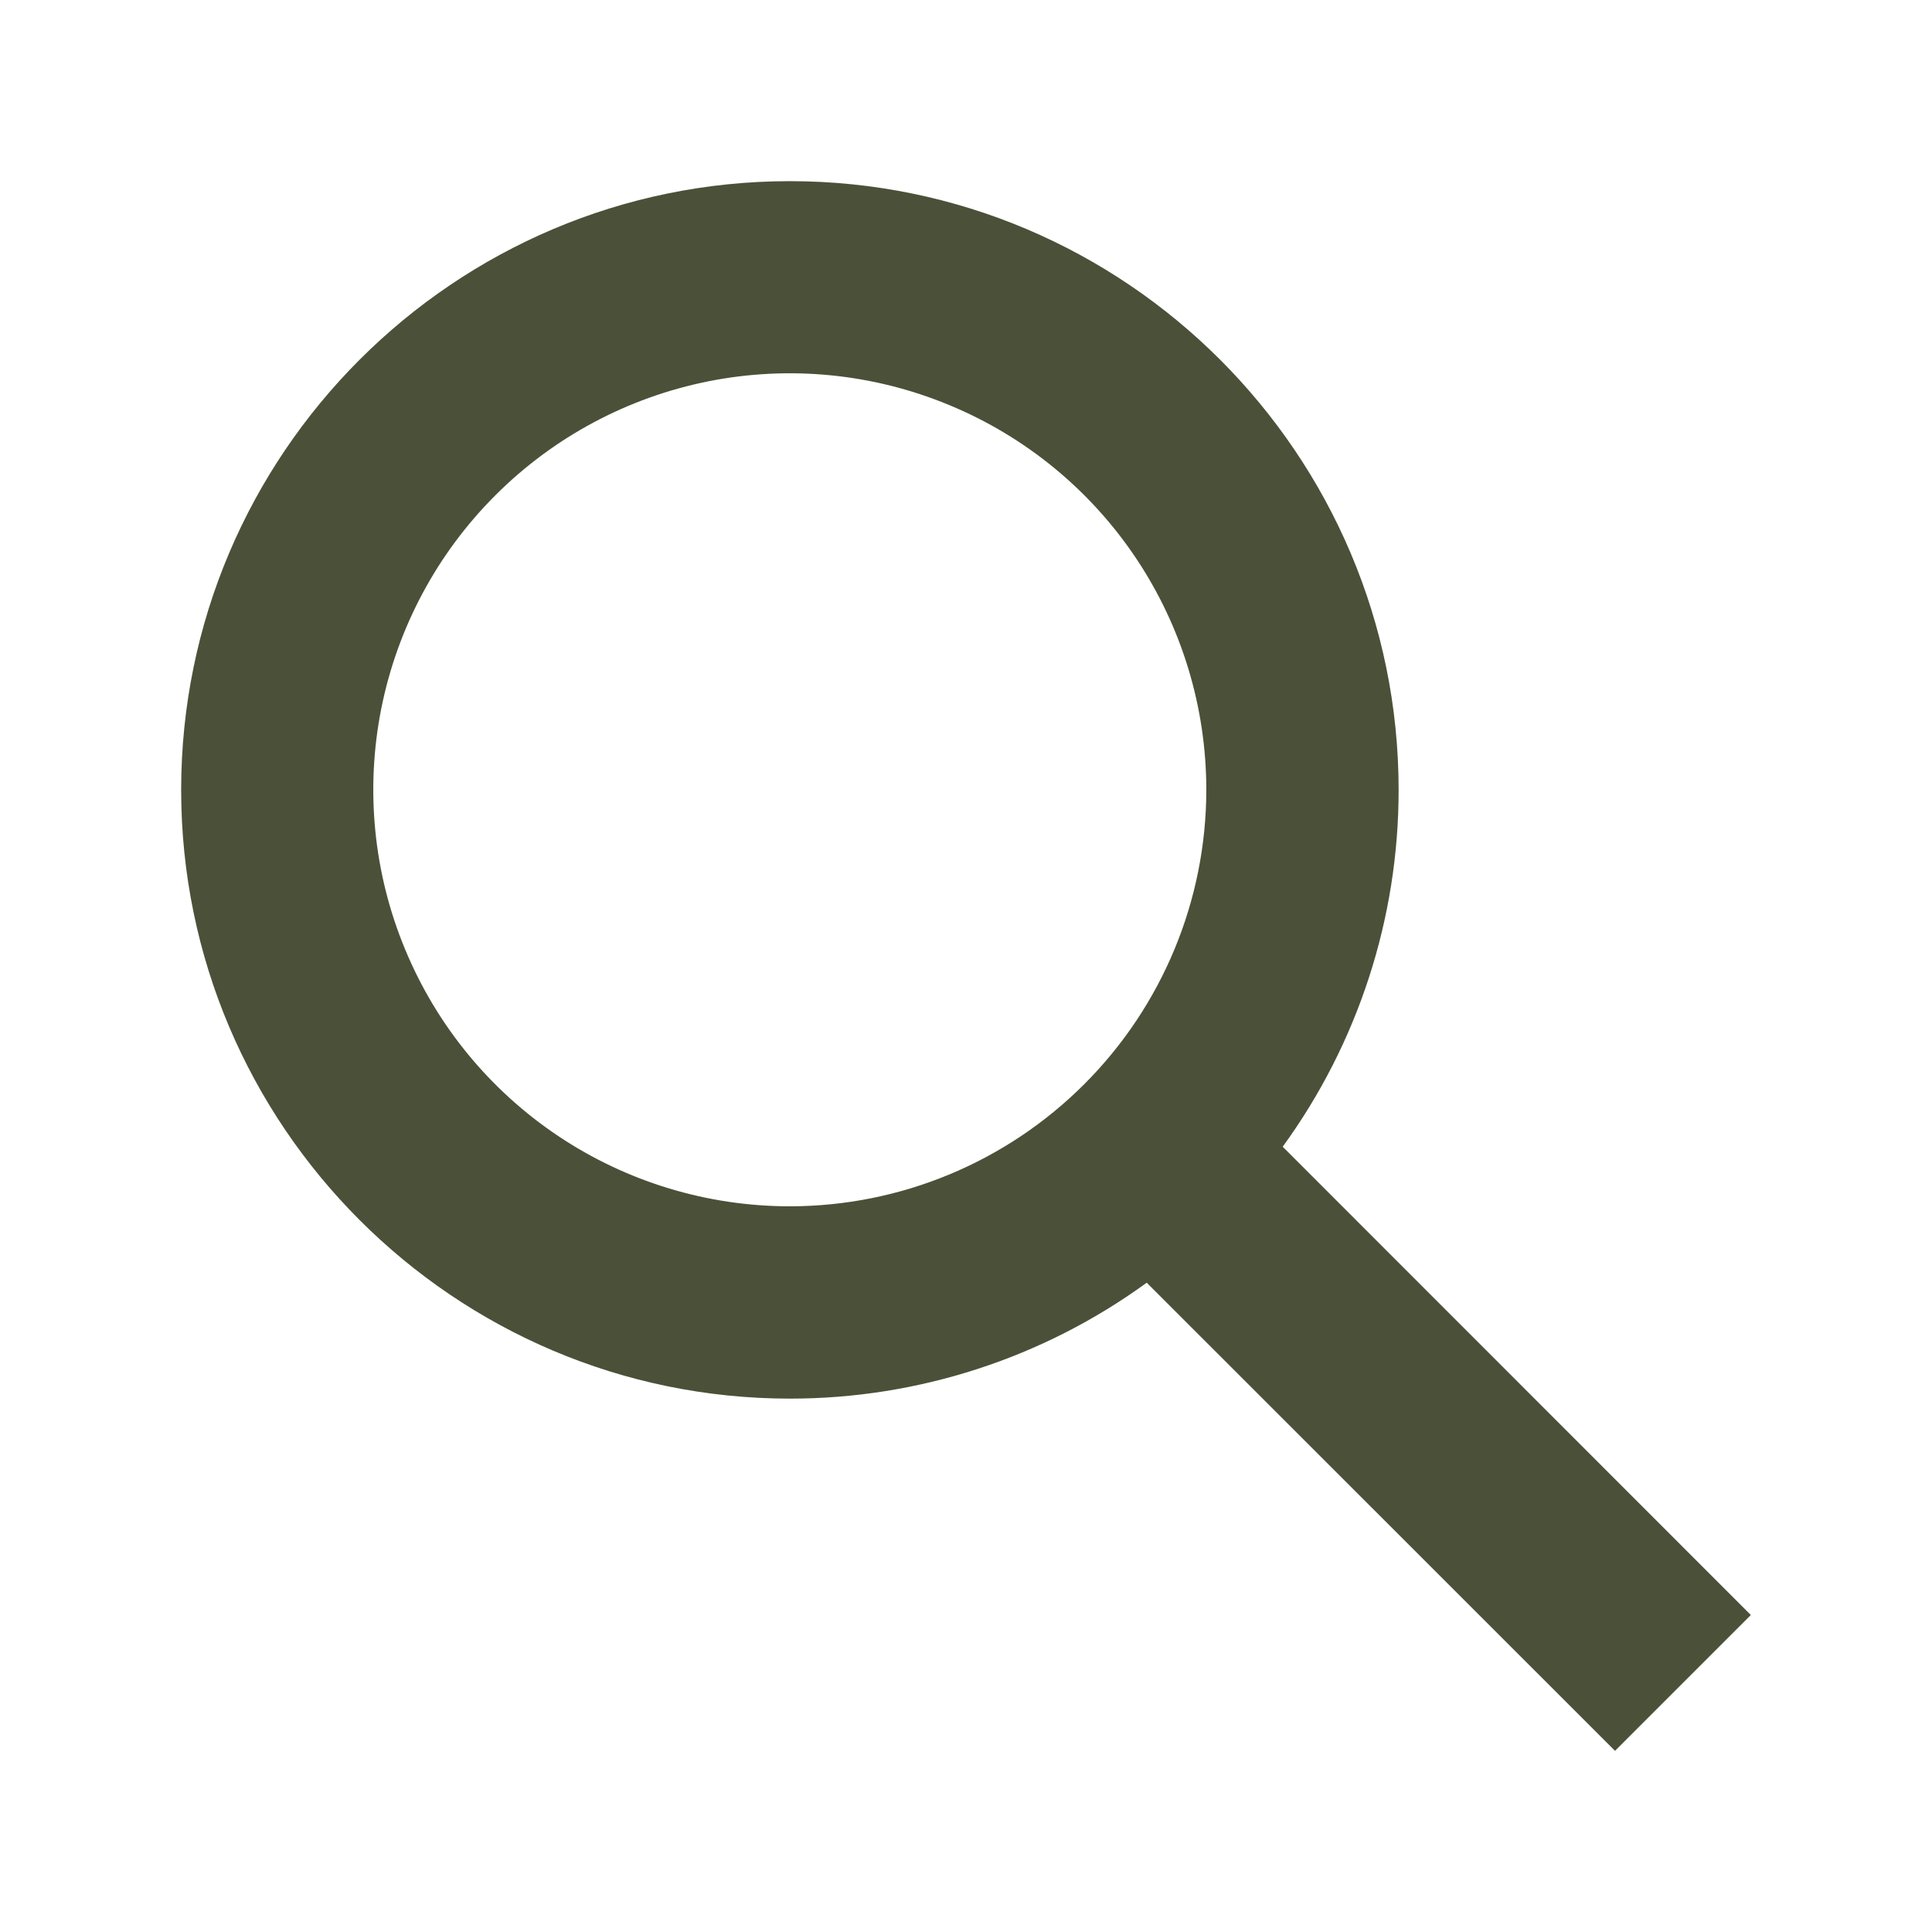 <svg width="26" height="26" viewBox="0 0 26 26" fill="none" xmlns="http://www.w3.org/2000/svg">
<g id="ion:search-sharp">
<path id="Vector" d="M23.562 21.734L17.262 15.432C18.277 14.037 18.823 12.355 18.822 10.63C18.822 6.113 15.146 2.438 10.63 2.438C6.113 2.438 2.438 6.113 2.438 10.63C2.438 15.146 6.113 18.822 10.63 18.822C12.355 18.823 14.037 18.277 15.432 17.262L21.734 23.562L23.562 21.734ZM10.63 16.234C9.521 16.234 8.437 15.906 7.515 15.29C6.593 14.674 5.875 13.799 5.451 12.774C5.026 11.75 4.915 10.623 5.131 9.536C5.348 8.448 5.882 7.449 6.666 6.666C7.449 5.882 8.448 5.348 9.536 5.131C10.623 4.915 11.75 5.026 12.774 5.451C13.799 5.875 14.674 6.593 15.29 7.515C15.906 8.437 16.234 9.521 16.234 10.63C16.233 12.116 15.642 13.54 14.591 14.591C13.54 15.642 12.116 16.233 10.63 16.234Z" fill="#4A5138"/>
</g>
</svg>
